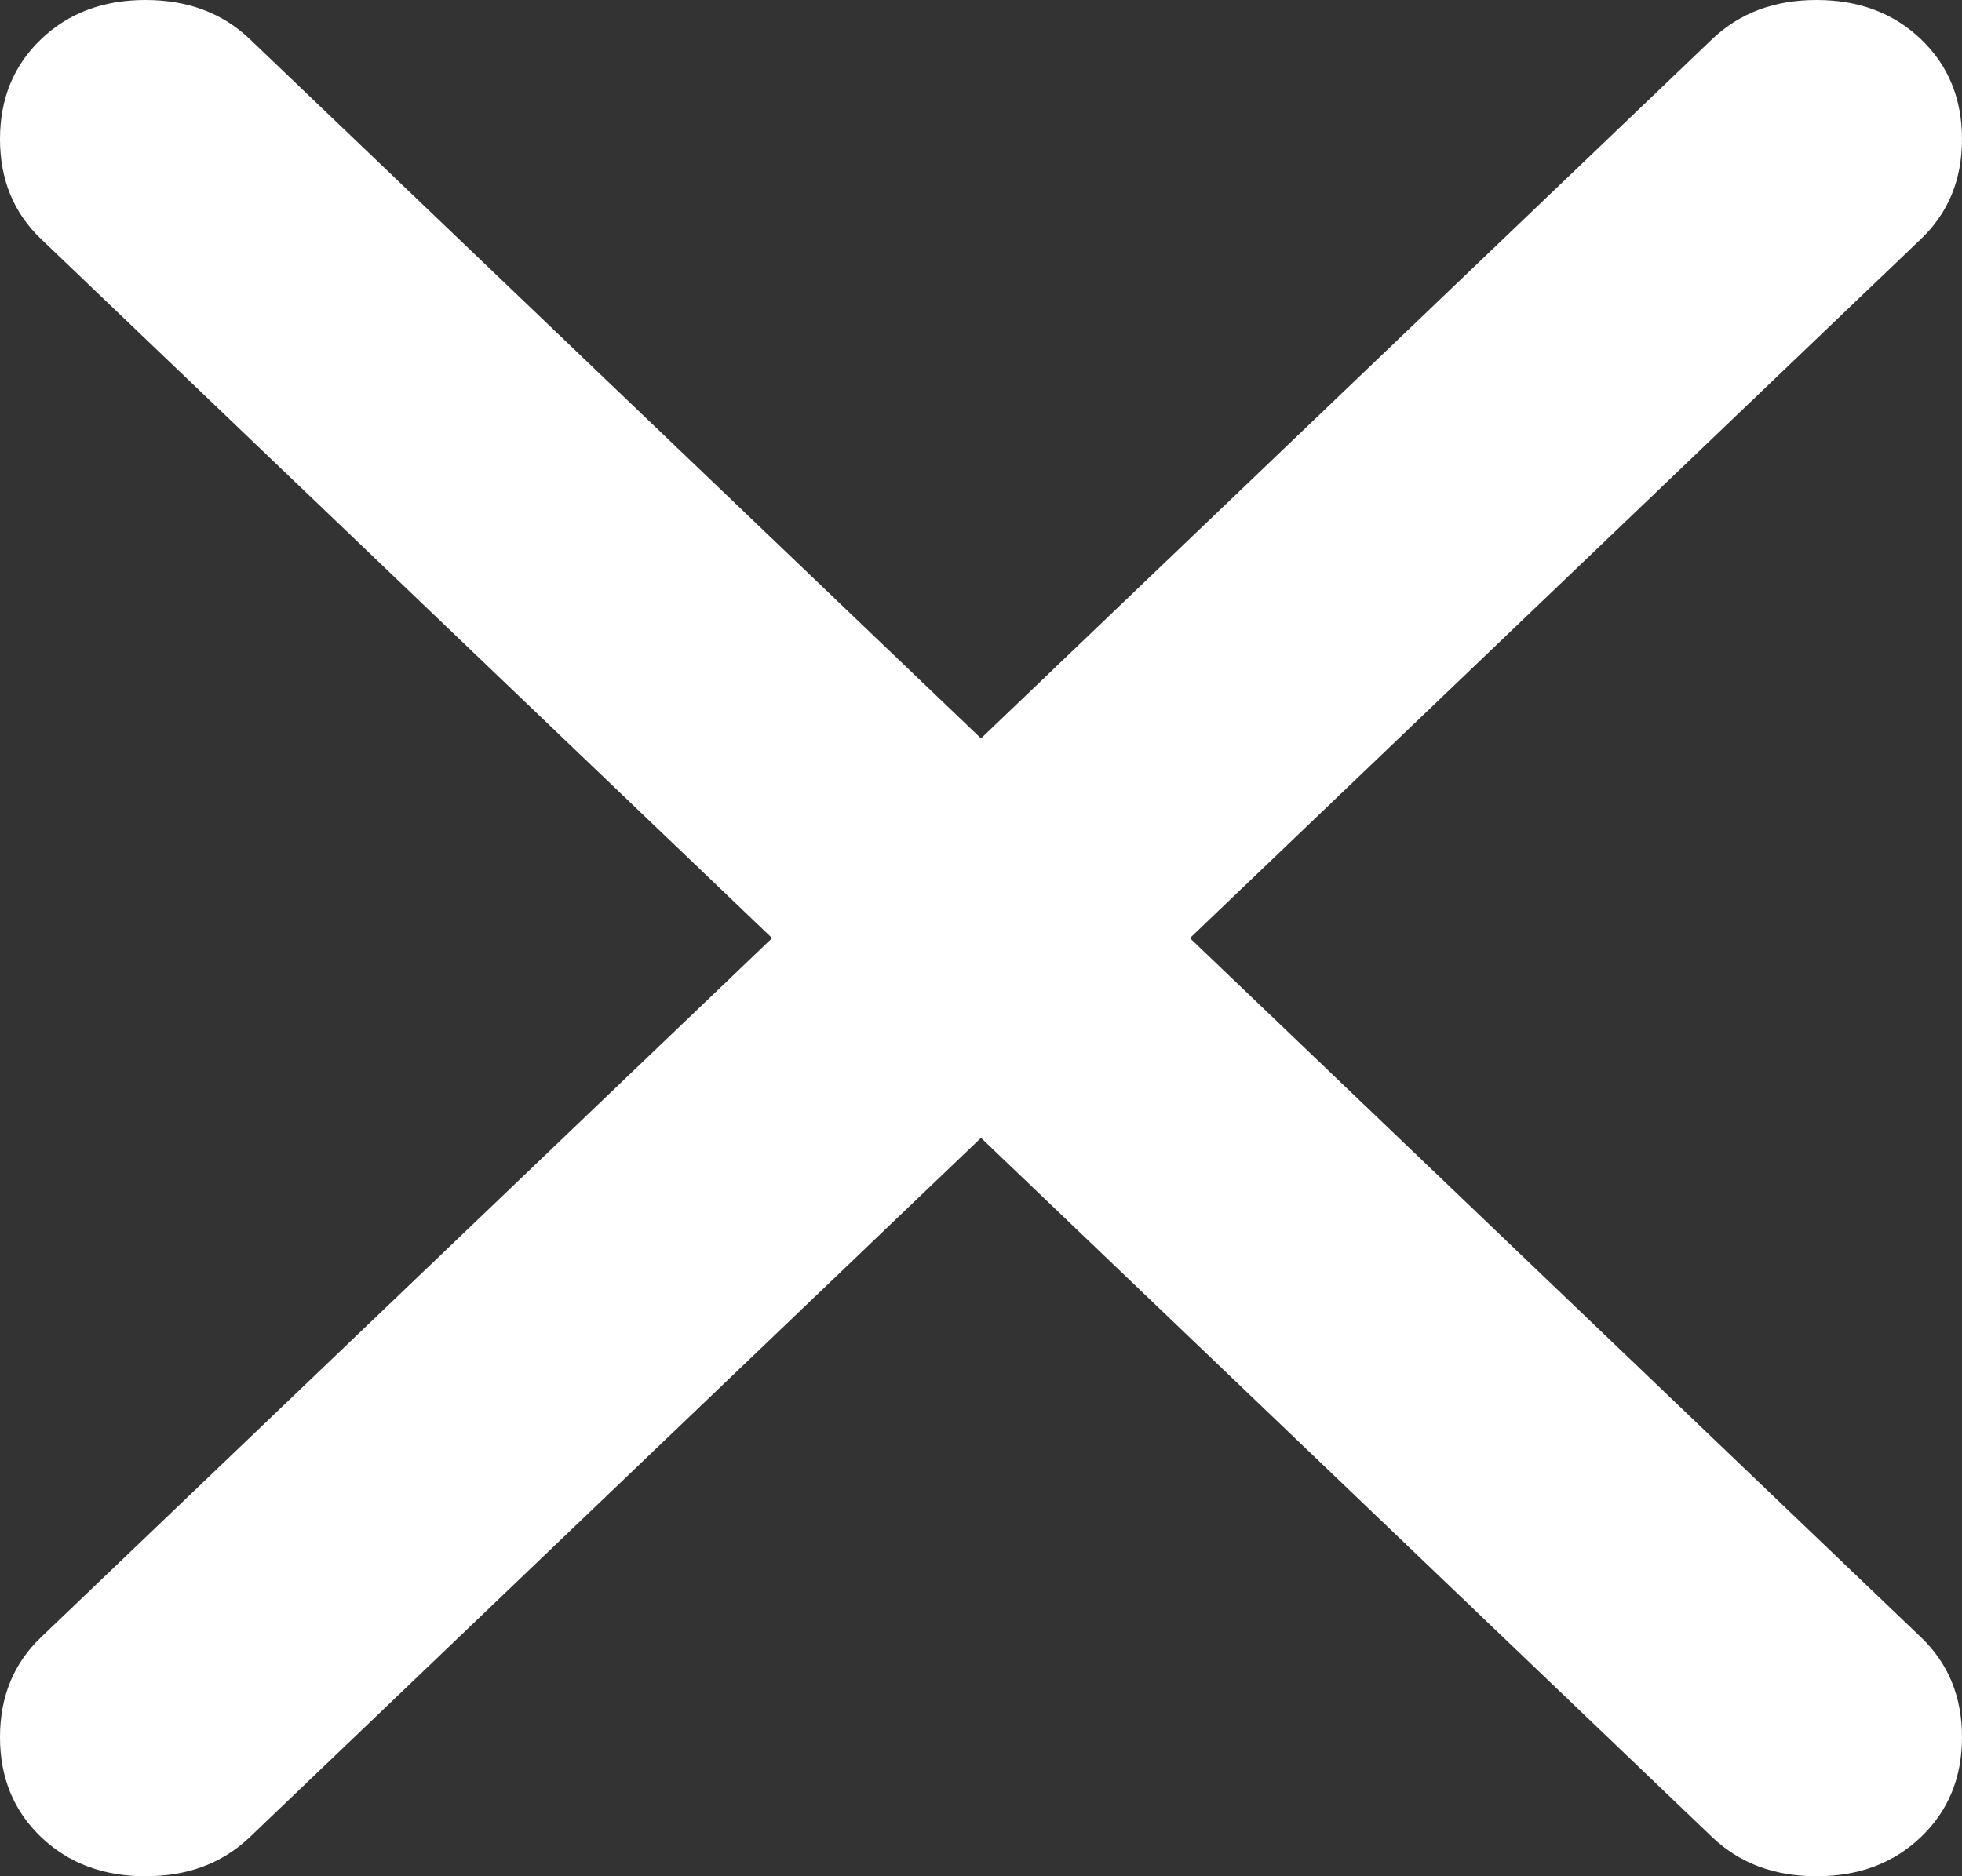 <svg xmlns="http://www.w3.org/2000/svg" width="23" height="22" viewBox="0 0 23 22" fill="none">
  <rect x="0" y="0" width="23" height="22" fill="#333333" stroke="none"/>
  <path d="M11.5 13.342L2.93 21.54C2.609 21.847 2.201 22 1.705 22C1.21 22 0.802 21.847 0.481 21.54C0.16 21.233 0 20.843 0 20.369C0 19.895 0.16 19.504 0.481 19.198L9.051 11L0.481 2.802C0.16 2.496 0 2.105 0 1.631C0 1.157 0.16 0.767 0.481 0.46C0.802 0.153 1.21 0 1.705 0C2.201 0 2.609 0.153 2.93 0.46L11.5 8.658L20.07 0.46C20.391 0.153 20.799 0 21.295 0C21.79 0 22.198 0.153 22.519 0.46C22.84 0.767 23 1.157 23 1.631C23 2.105 22.84 2.496 22.519 2.802L13.949 11L22.519 19.198C22.84 19.504 23 19.895 23 20.369C23 20.843 22.84 21.233 22.519 21.54C22.198 21.847 21.79 22 21.295 22C20.799 22 20.391 21.847 20.07 21.54L11.5 13.342Z" fill="white"/>
</svg>